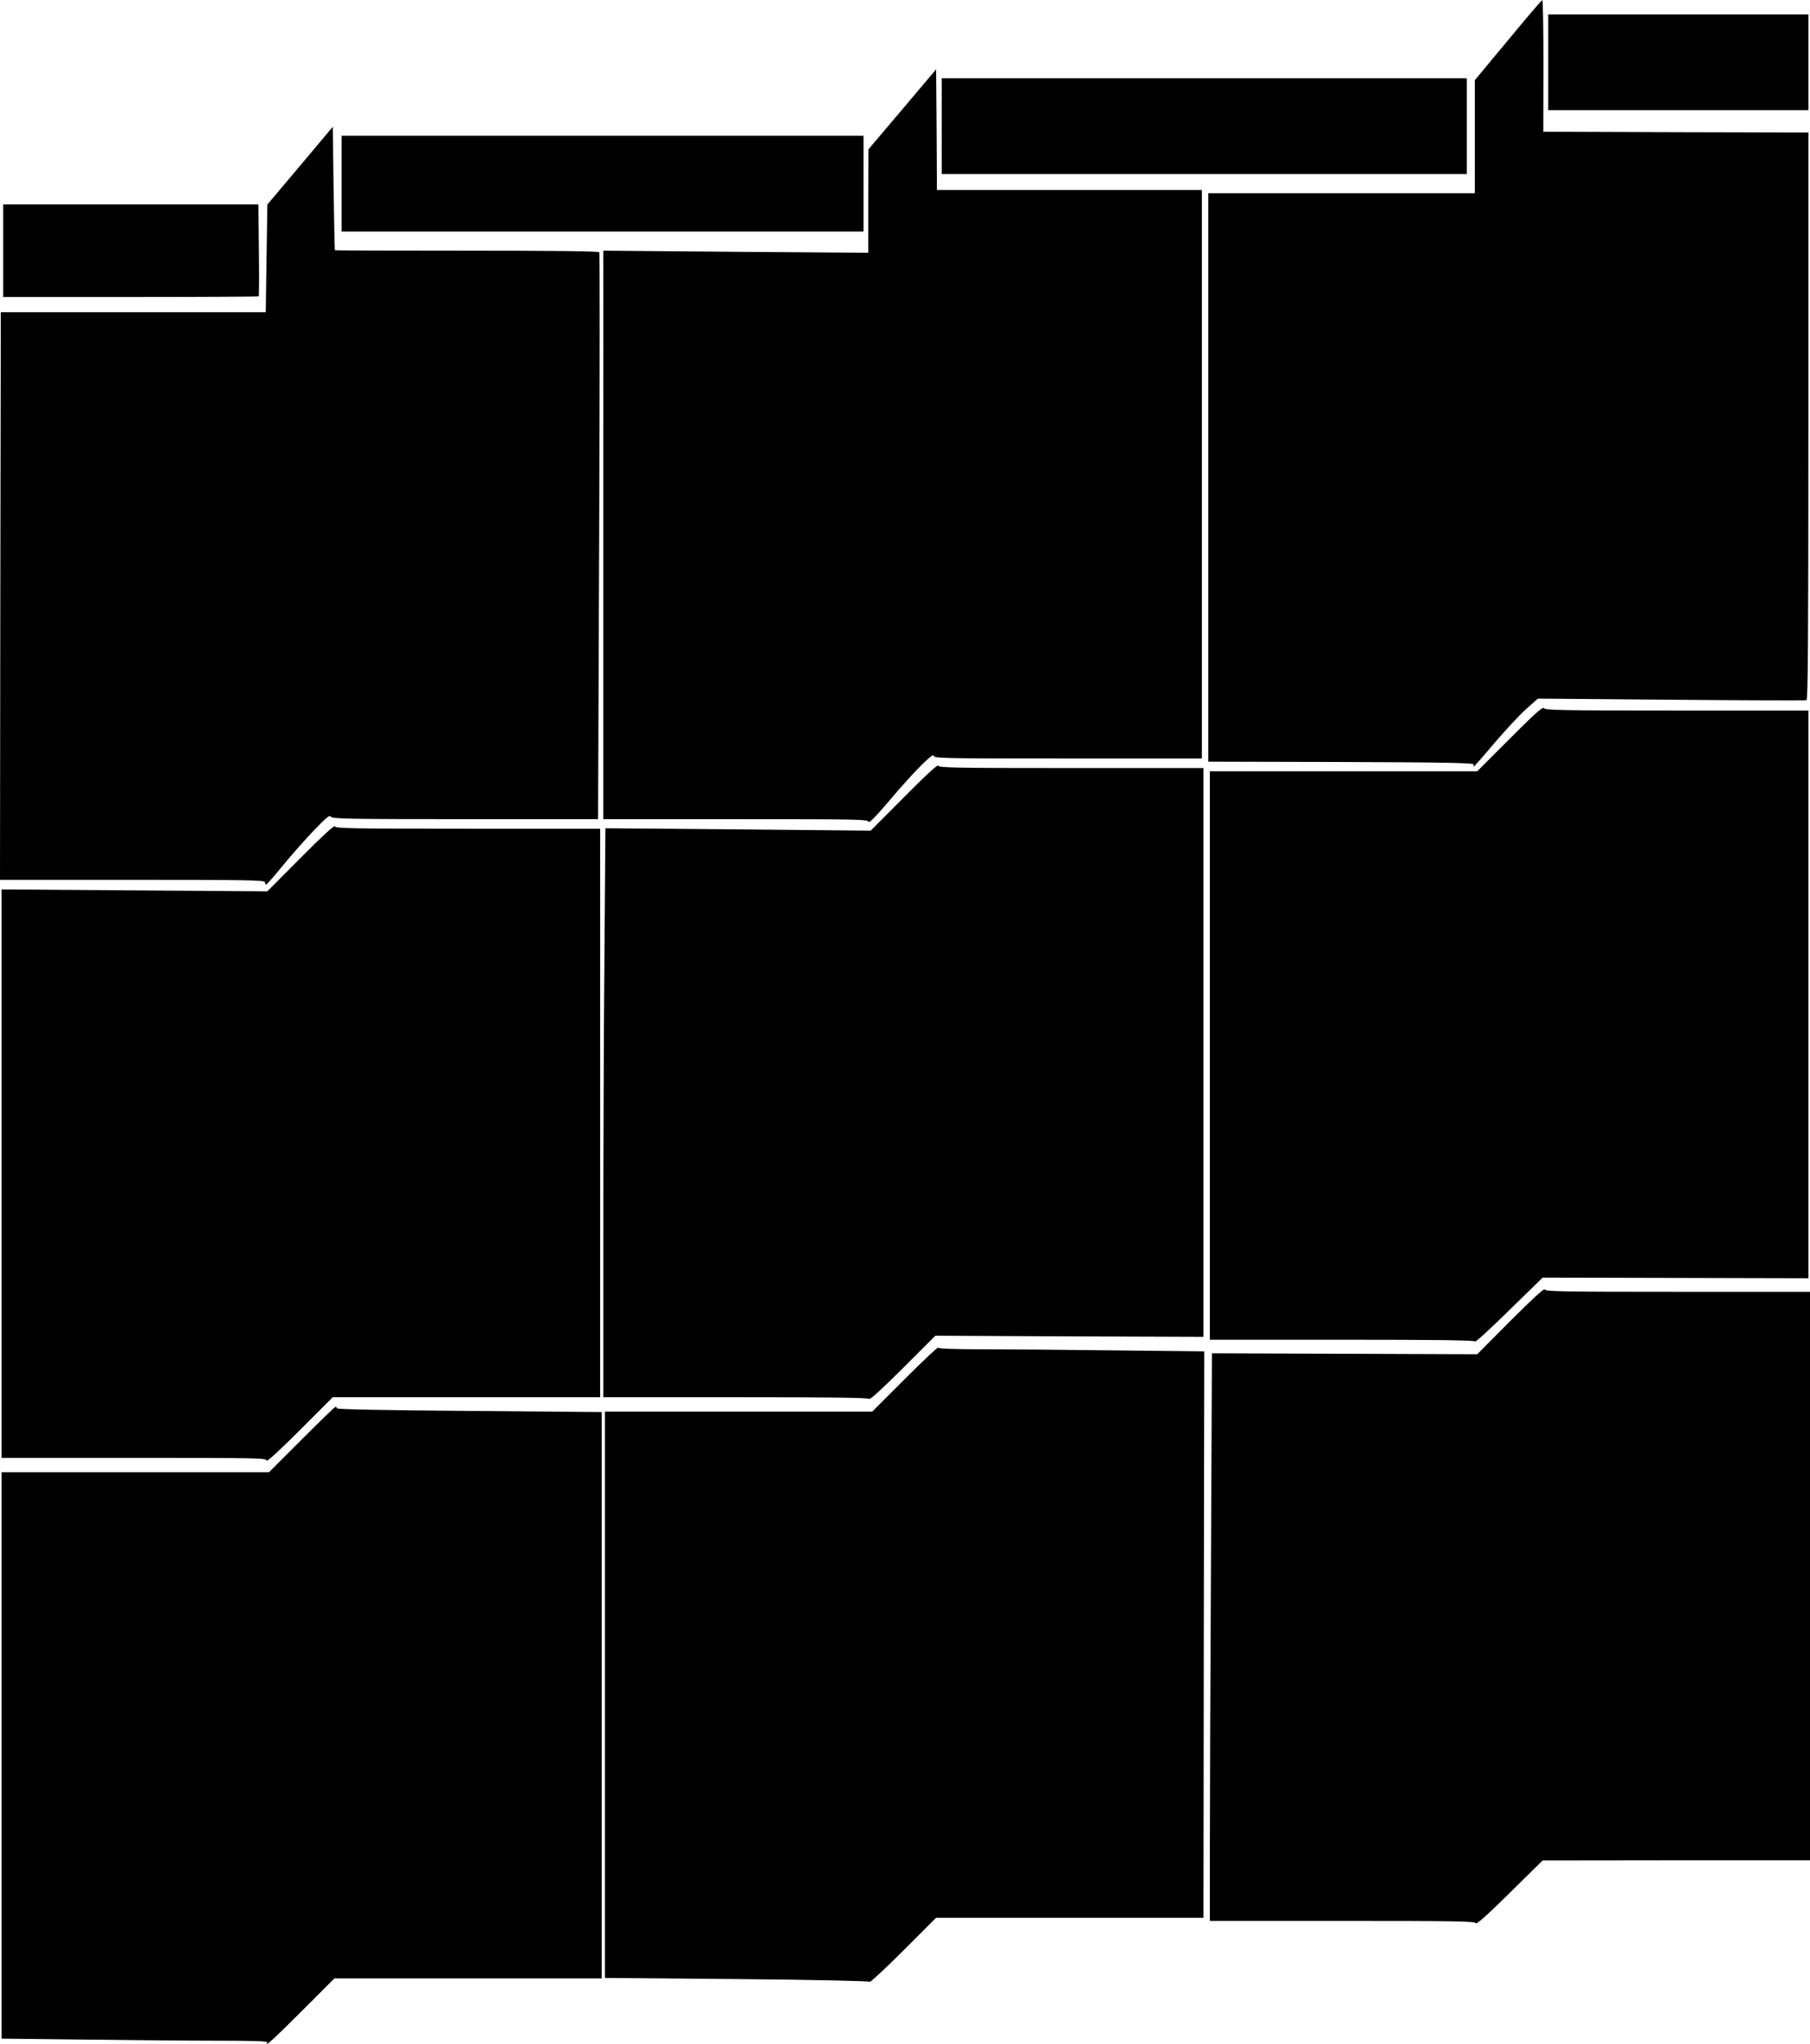  <svg version="1.0" xmlns="http://www.w3.org/2000/svg"
 width="1134pt" height="1280pt" viewBox="0 0 1134 1280"
 preserveAspectRatio="xMidYMid meet"><g transform="translate(0,1280) scale(0.1,-0.1)"
fill="#000000" stroke="none">
<path d="M9448 12548 l-208 -250 0 -354 0 -354 -835 0 -835 0 0 -1780 0 -1780
833 -2 c659 -2 831 -6 830 -15 -2 -7 -1 -13 1 -13 3 0 61 66 130 148 69 81
158 176 198 212 l73 65 835 -7 c459 -4 841 -5 848 -3 9 4 12 368 12 1780 l0
1775 -830 2 -831 3 1 413 c0 226 -3 412 -7 411 -5 0 -101 -113 -215 -251z"/>
<path d="M9700 12410 l0 -300 815 0 815 0 0 300 0 300 -815 0 -815 0 0 -300z"/>
<path d="M5653 12115 l-212 -250 -1 -324 0 -324 -830 6 -830 7 0 -1780 0
-1780 829 0 c765 0 830 -1 833 -17 2 -10 47 35 130 133 149 177 278 306 278
281 0 -16 51 -17 840 -17 l840 0 0 1780 0 1780 -830 0 -830 0 -2 378 -3 378
-212 -251z"/>
<path d="M5900 12010 l0 -300 1645 0 1645 0 0 300 0 300 -1645 0 -1645 0 0
-300z"/>
<path d="M1880 11762 l-205 -243 -5 -337 -5 -337 -830 0 -830 0 -3 -1777 -2
-1778 830 0 c731 0 830 -2 830 -15 0 -8 3 -15 8 -14 4 0 50 52 102 116 52 64
140 163 194 220 80 83 101 101 108 89 8 -14 99 -16 842 -16 l833 0 7 1770 c4
974 4 1775 1 1780 -4 7 -293 10 -831 10 -453 0 -825 1 -826 3 -1 1 -5 176 -8
388 l-5 385 -205 -244z"/>
<path d="M2140 11650 l0 -300 1635 0 1635 0 0 300 0 300 -1635 0 -1635 0 0
-300z"/>
<path d="M20 11230 l0 -290 798 0 c439 0 801 2 803 4 2 2 3 133 1 290 l-3 286
-799 0 -800 0 0 -290z"/>
<path d="M9460 8175 l-205 -205 -837 0 -838 0 0 -1780 0 -1780 829 0 c581 0
830 -3 833 -11 2 -6 98 82 213 195 l210 205 833 -2 832 -2 0 1778 0 1777 -825
0 c-717 0 -825 2 -832 15 -7 11 -57 -34 -213 -190z"/>
<path d="M5665 7809 l-210 -211 -831 8 -831 7 -6 -783 c-4 -431 -7 -1233 -7
-1782 l0 -998 829 0 c598 0 832 -3 837 -11 4 -7 88 70 210 192 l204 204 840
-4 840 -3 0 1781 0 1781 -829 0 c-734 0 -830 2 -833 15 -2 10 -81 -63 -213
-196z"/>
<path d="M1885 7429 l-210 -211 -833 6 -832 6 0 -1780 0 -1780 830 0 c782 0
830 -1 830 -17 0 -11 83 65 208 190 l207 207 838 0 837 0 0 1780 0 1780 -829
0 c-734 0 -830 2 -833 15 -2 10 -81 -63 -213 -196z"/>
<path d="M9465 4530 l-210 -211 -831 3 -831 3 -6 -1310 c-4 -720 -7 -1520 -7
-1777 l0 -468 830 0 c710 0 831 -2 836 -14 4 -10 73 52 212 189 l207 204 838
1 837 0 0 1780 0 1780 -829 0 c-734 0 -830 2 -833 15 -2 10 -81 -63 -213 -195z"/>
<path d="M5670 4165 l-205 -205 -837 0 -838 0 0 -1773 0 -1774 827 -7 c461 -4
830 -12 833 -17 3 -4 98 84 210 196 l205 205 837 0 838 0 2 1773 3 1774 -560
6 c-308 4 -682 7 -832 7 -173 0 -273 4 -275 10 -2 6 -95 -82 -208 -195z"/>
<path d="M1890 3785 l-205 -205 -837 0 -838 0 0 -1773 0 -1774 527 -6 c289 -4
665 -7 835 -7 204 0 307 -3 303 -10 -24 -38 37 17 215 195 l205 205 837 0 838
0 0 1773 0 1774 -827 7 c-525 4 -829 10 -831 16 -2 6 -7 10 -10 10 -4 0 -99
-92 -212 -205z"/>
</g>
</svg>
